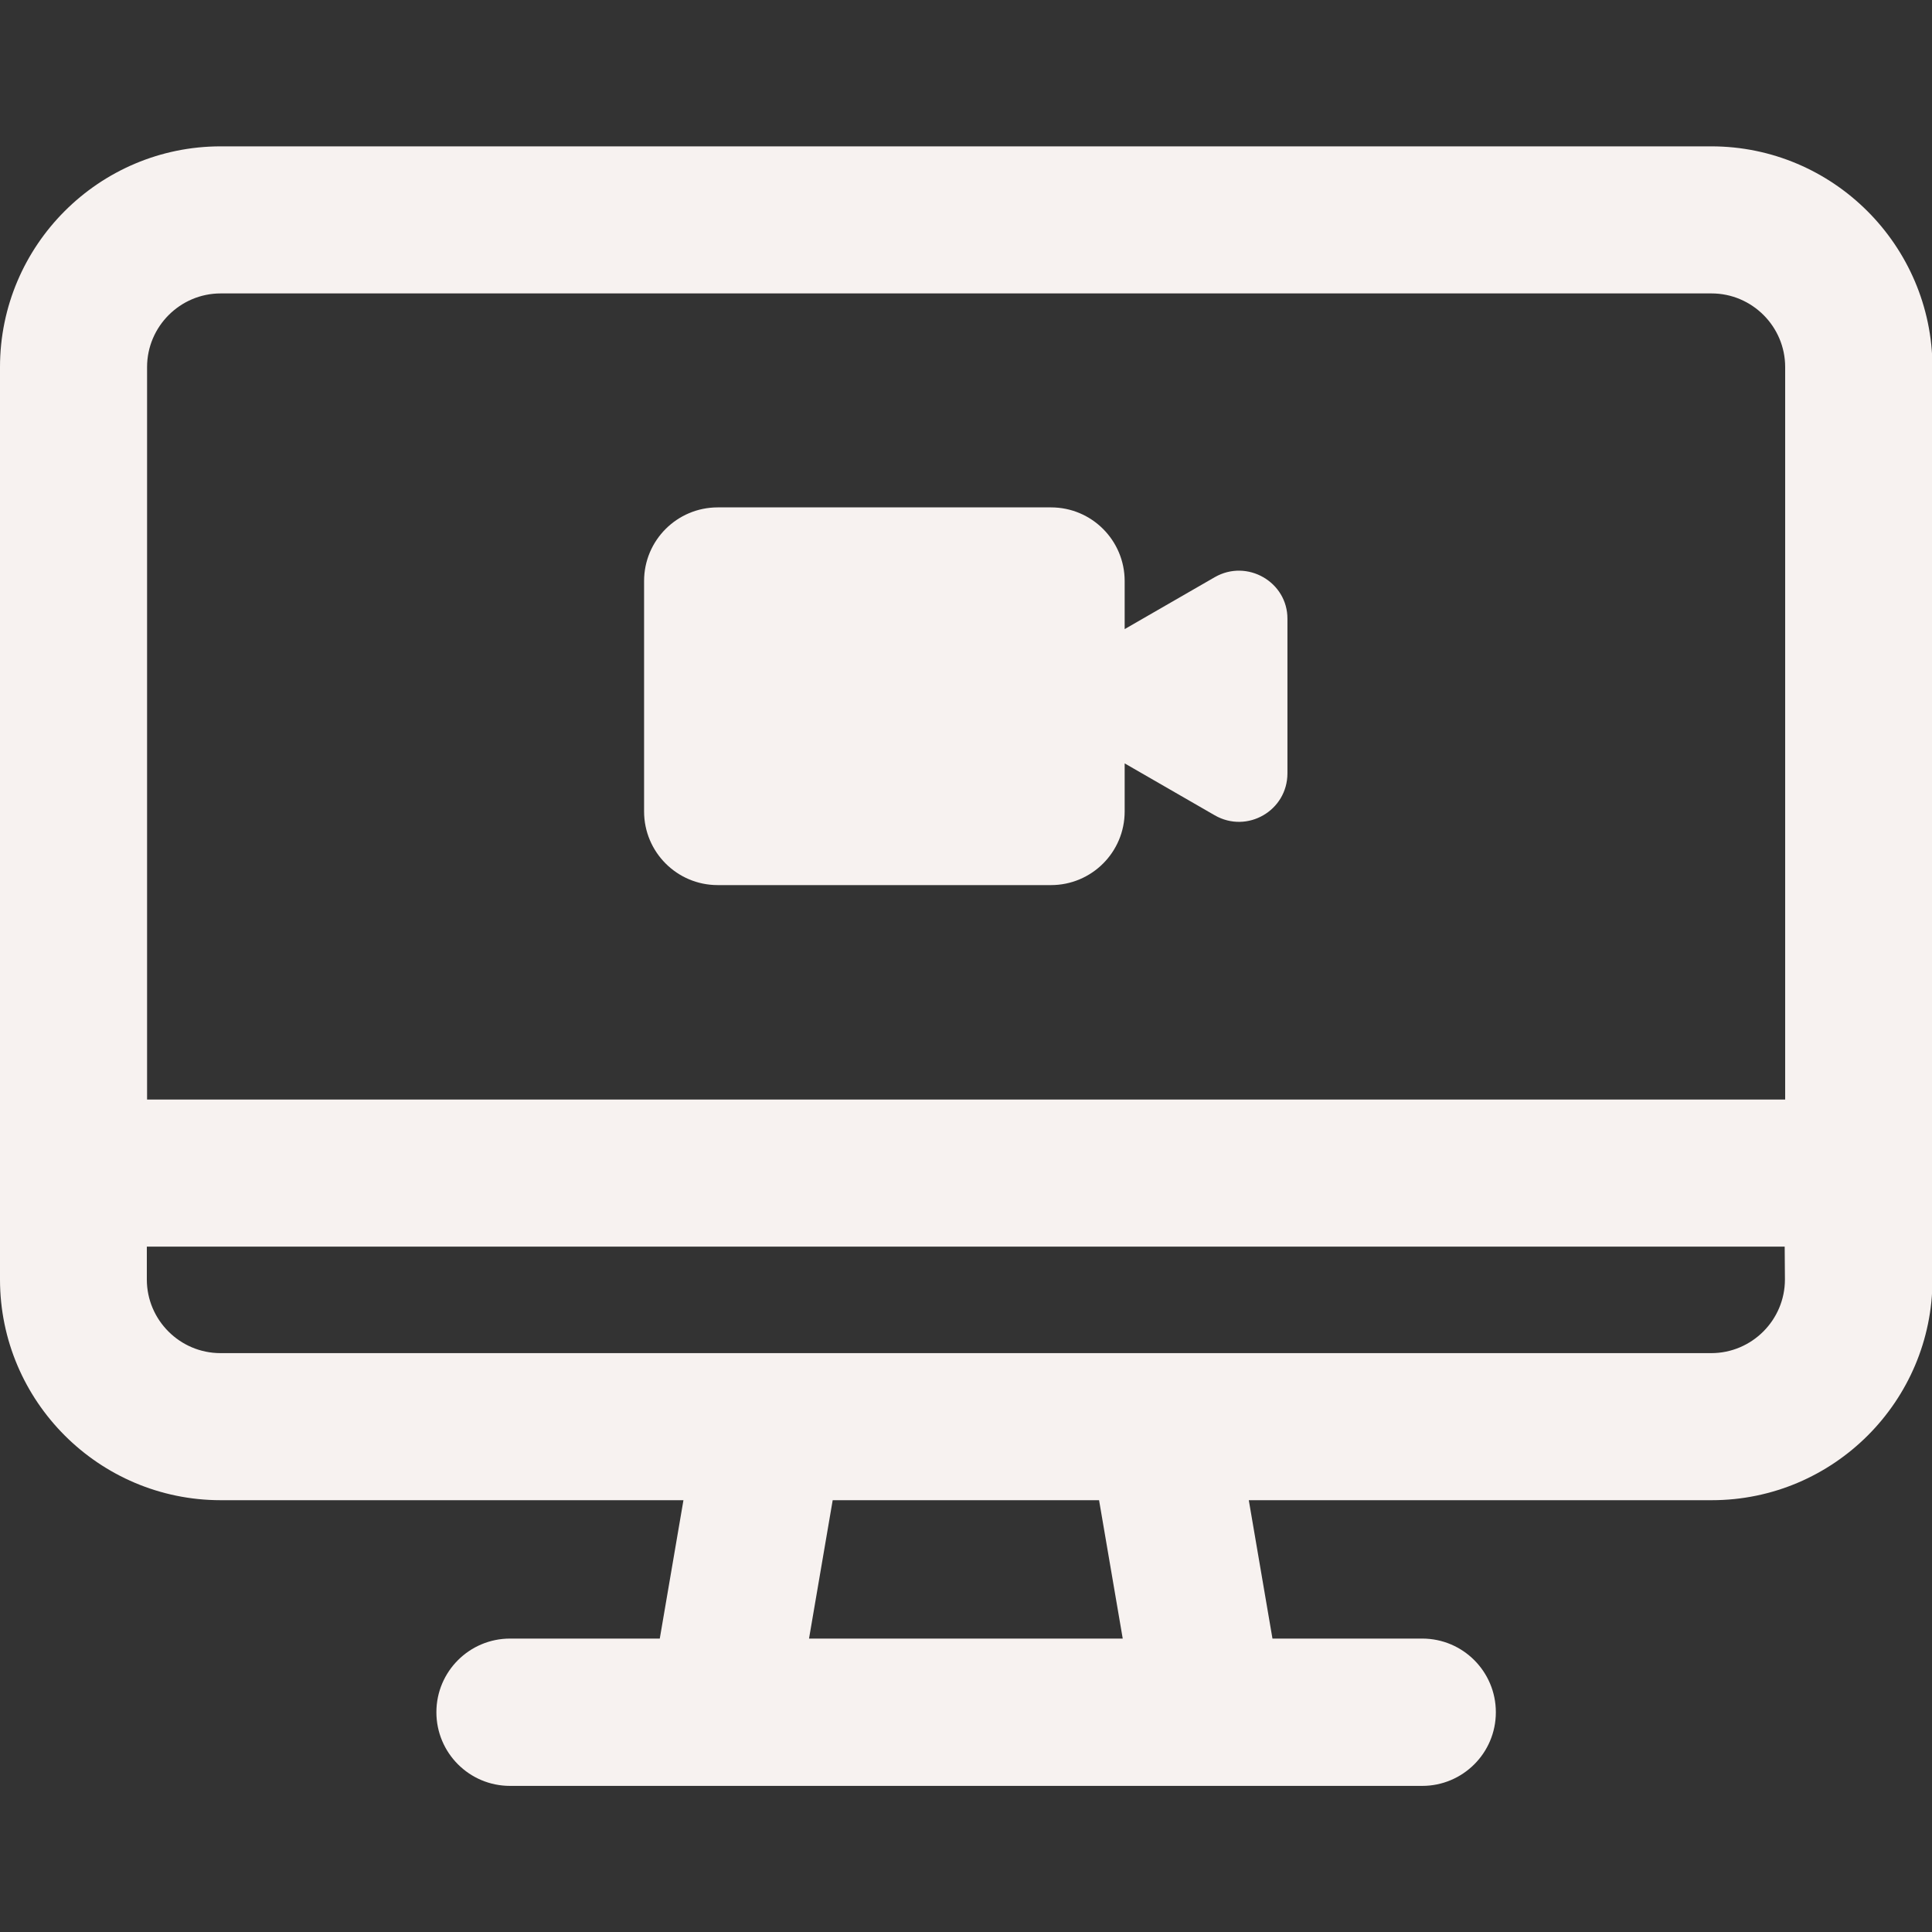 <svg version="1.1" id="Layer_1" xmlns="http://www.w3.org/2000/svg" xmlns:xlink="http://www.w3.org/1999/xlink" x="0px" y="0px" viewBox="0 0 800 800" style="enable-background:new 0 0 800 800;" xml:space="preserve">
<rect x="0" y="0" width="800" height="800" fill="#333333" stroke="none"/>
<style type="text/css">
	.st0{fill:#F7F2F0;}
</style>
<g>
	<g>
		<g>
			<path class="st0" d="M708.6,60.6H91.4C41,60.6,0,101.6,0,152c0,13.5,0,359.8,0,377.8c0,50.4,41,91.4,91.4,91.4H283l-9.8,57.3h-62
				c-16.8,0-30.5,13.6-30.5,30.5c0,16.8,13.6,30.5,30.5,30.5c17.8,0,359.2,0,377.7,0c16.8,0,30.5-13.6,30.5-30.5
				c0-16.8-13.6-30.5-30.5-30.5h-62l-9.8-57.3h191.7c50.4,0,91.4-41,91.4-91.4c0-18.4,0-364.9,0-377.8
				C800,101.6,759,60.6,708.6,60.6z M335,678.5l9.8-57.3h110.3l9.8,57.3H335z M739.1,529.8c0,16.8-13.7,30.5-30.5,30.5
				c-14.8,0-602.9,0-617.3,0c-16.8,0-30.5-13.7-30.5-30.5v-13.6H739L739.1,529.8L739.1,529.8z M739.1,455.3H60.9V152
				c0-16.8,13.7-30.5,30.5-30.5h617.3c16.8,0,30.5,13.7,30.5,30.5v303.3H739.1z"></path>
			<path class="st0" d="M503,239l-37.3,21.5v-19.9c0-16.8-13.6-30.5-30.5-30.5h-138c-16.8,0-30.5,13.6-30.5,30.5V336
				c0,16.8,13.6,30.5,30.5,30.5h138c16.8,0,30.5-13.6,30.5-30.5v-19.9l37.3,21.5c13.4,7.7,30.1-1.9,30.1-17.4v-63.9
				C533.2,241,516.4,231.3,503,239z"></path>
		</g>
	</g>
</g>
</svg>
